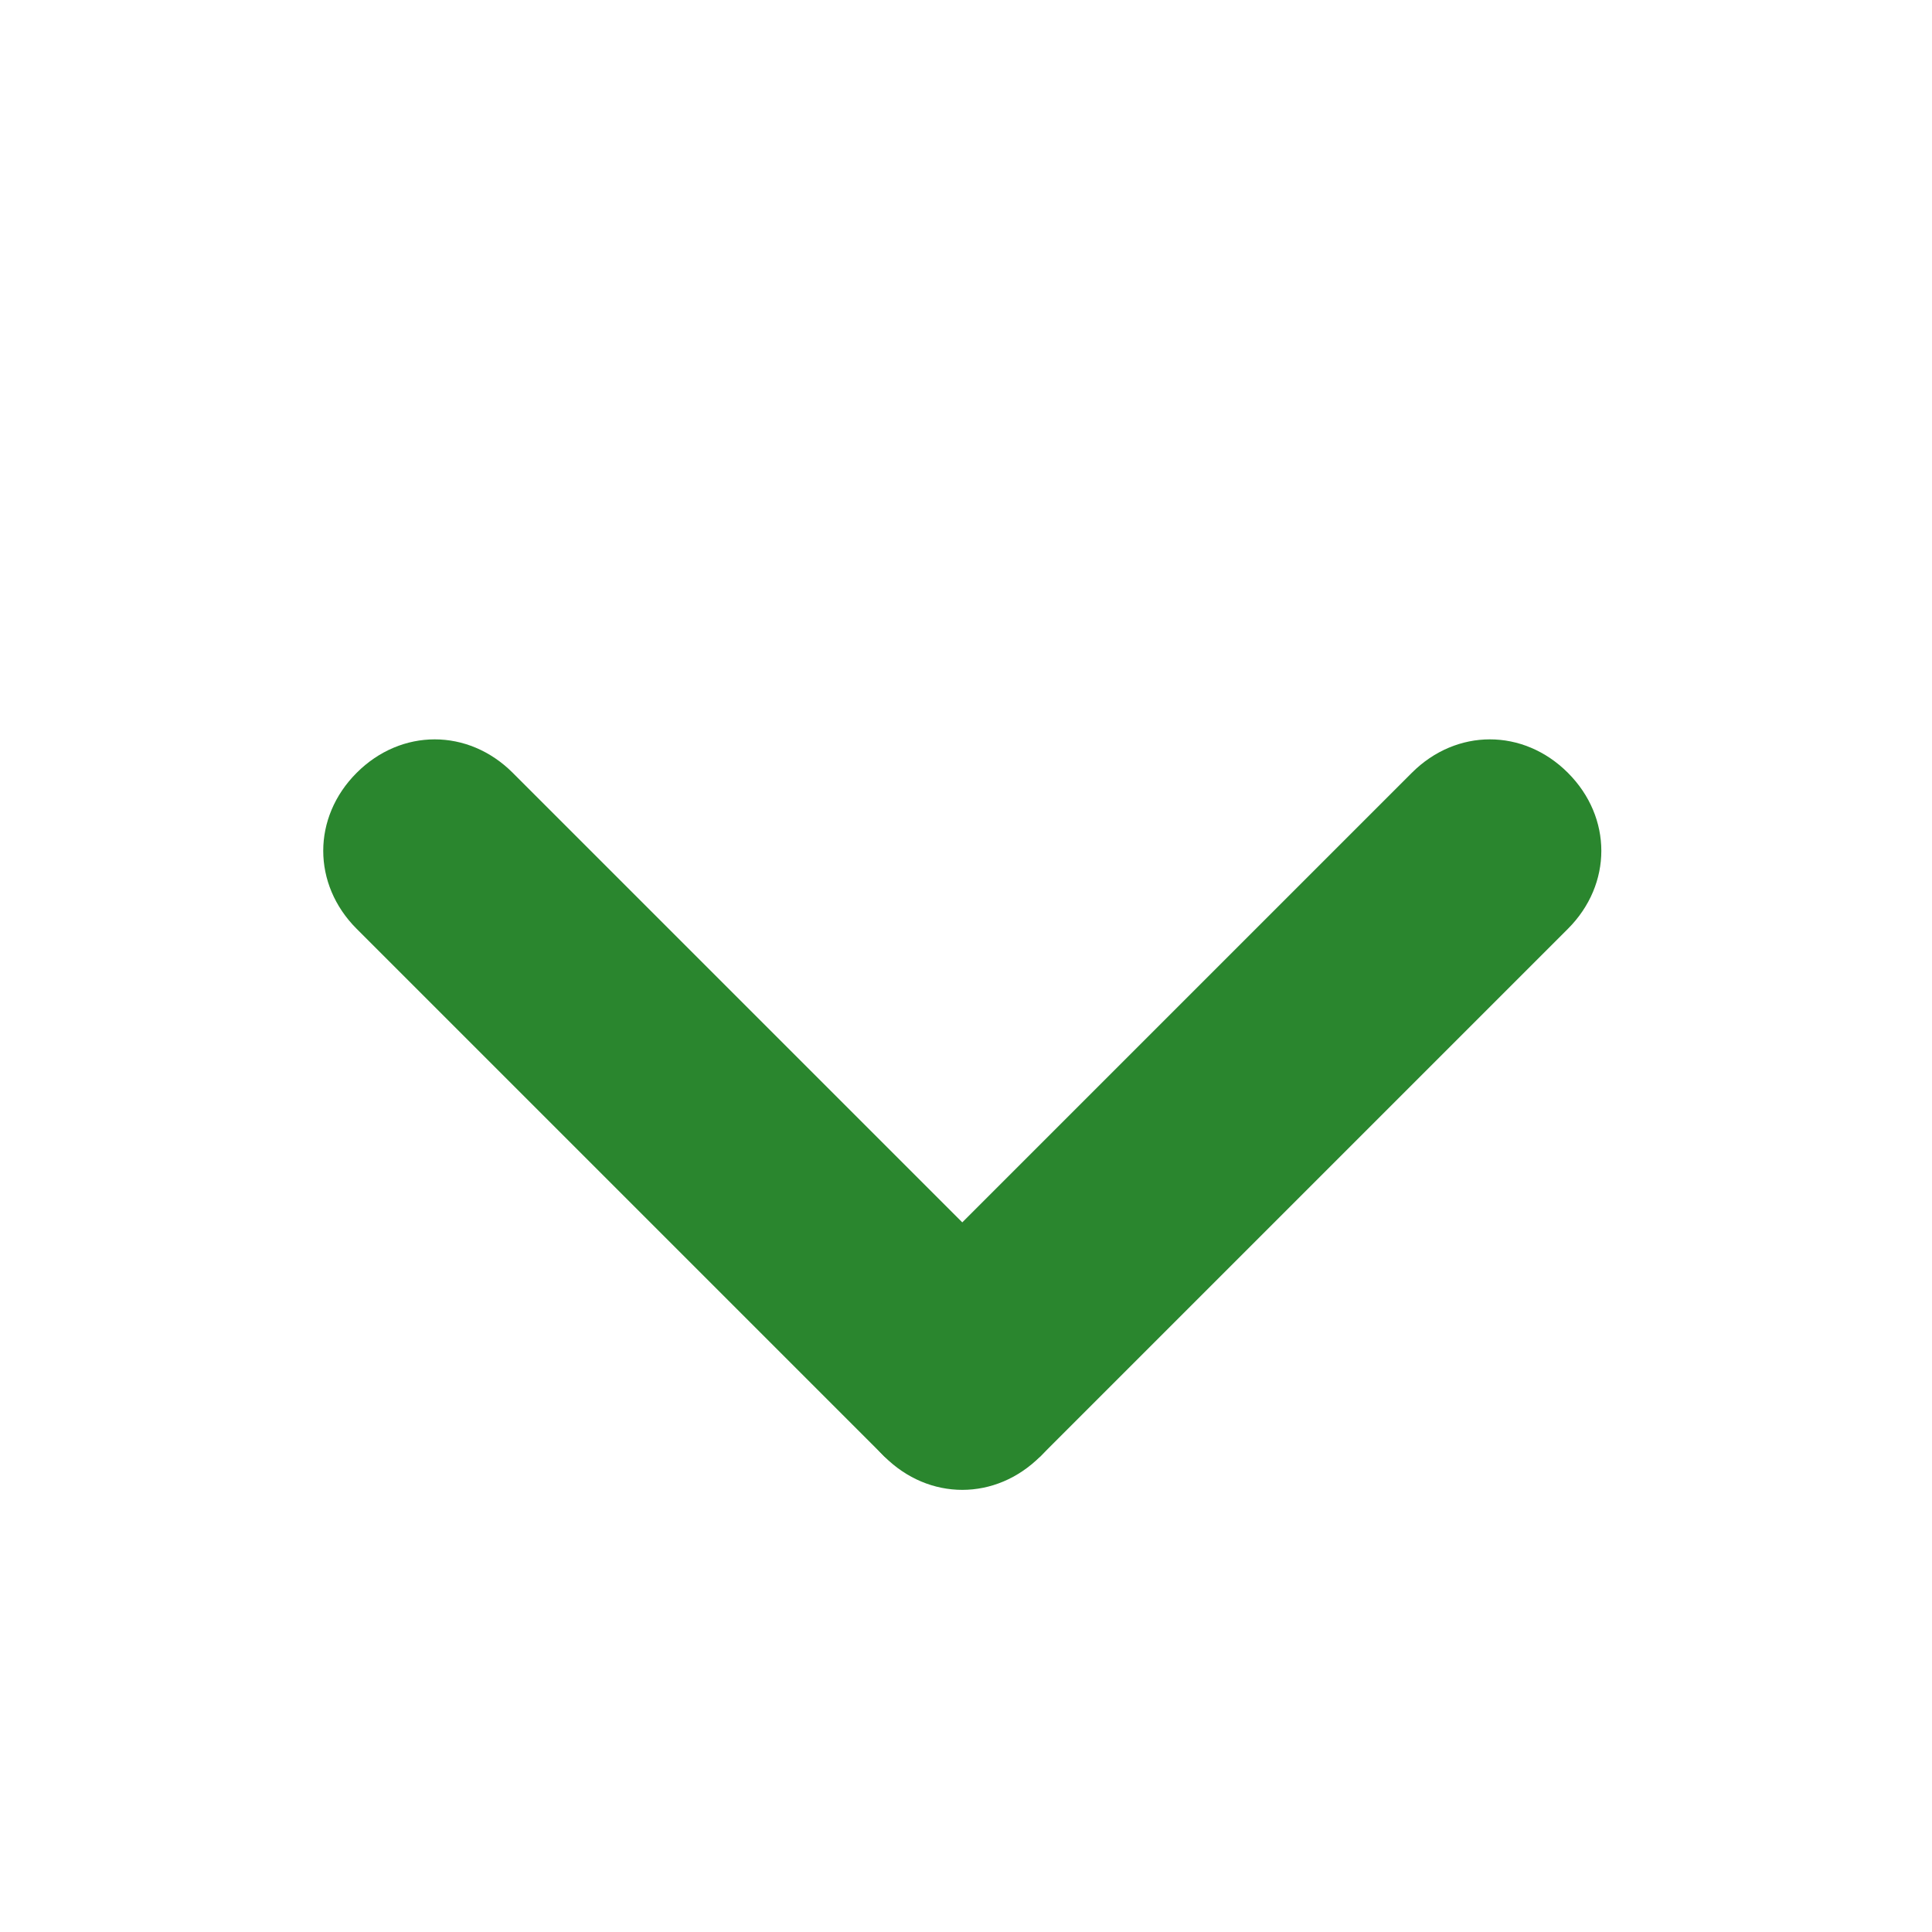 <?xml version="1.0" encoding="utf-8"?>
<!-- Generator: Adobe Illustrator 23.0.5, SVG Export Plug-In . SVG Version: 6.00 Build 0)  -->
<svg version="1.1" id="Layer_1" xmlns="http://www.w3.org/2000/svg" xmlns:xlink="http://www.w3.org/1999/xlink" x="0px" y="0px"
	 viewBox="0 0 26 26" style="enable-background:new 0 0 26 26;" xml:space="preserve">
<style type="text/css">
	.st0{fill:#2A862E;}
</style>
<g>
	<g>
		<path class="st0" d="M11.9,19.6l-7.1-7.1c-0.6-0.6-0.6-1.5,0-2.1l0,0c0.6-0.6,1.5-0.6,2.1,0l7.1,7.1c0.6,0.6,0.6,1.5,0,2.1l0,0
			C13.4,20.1,12.5,20.1,11.9,19.6z"/>
	</g>
	<g>
		<path class="st0" d="M21.1,12.5l-7.1,7.1c-0.6,0.6-1.5,0.6-2.1,0l0,0c-0.6-0.6-0.6-1.5,0-2.1l7.1-7.1c0.6-0.6,1.5-0.6,2.1,0l0,0
			C21.7,11,21.7,11.9,21.1,12.5z"/>
	</g>
</g>
</svg>
